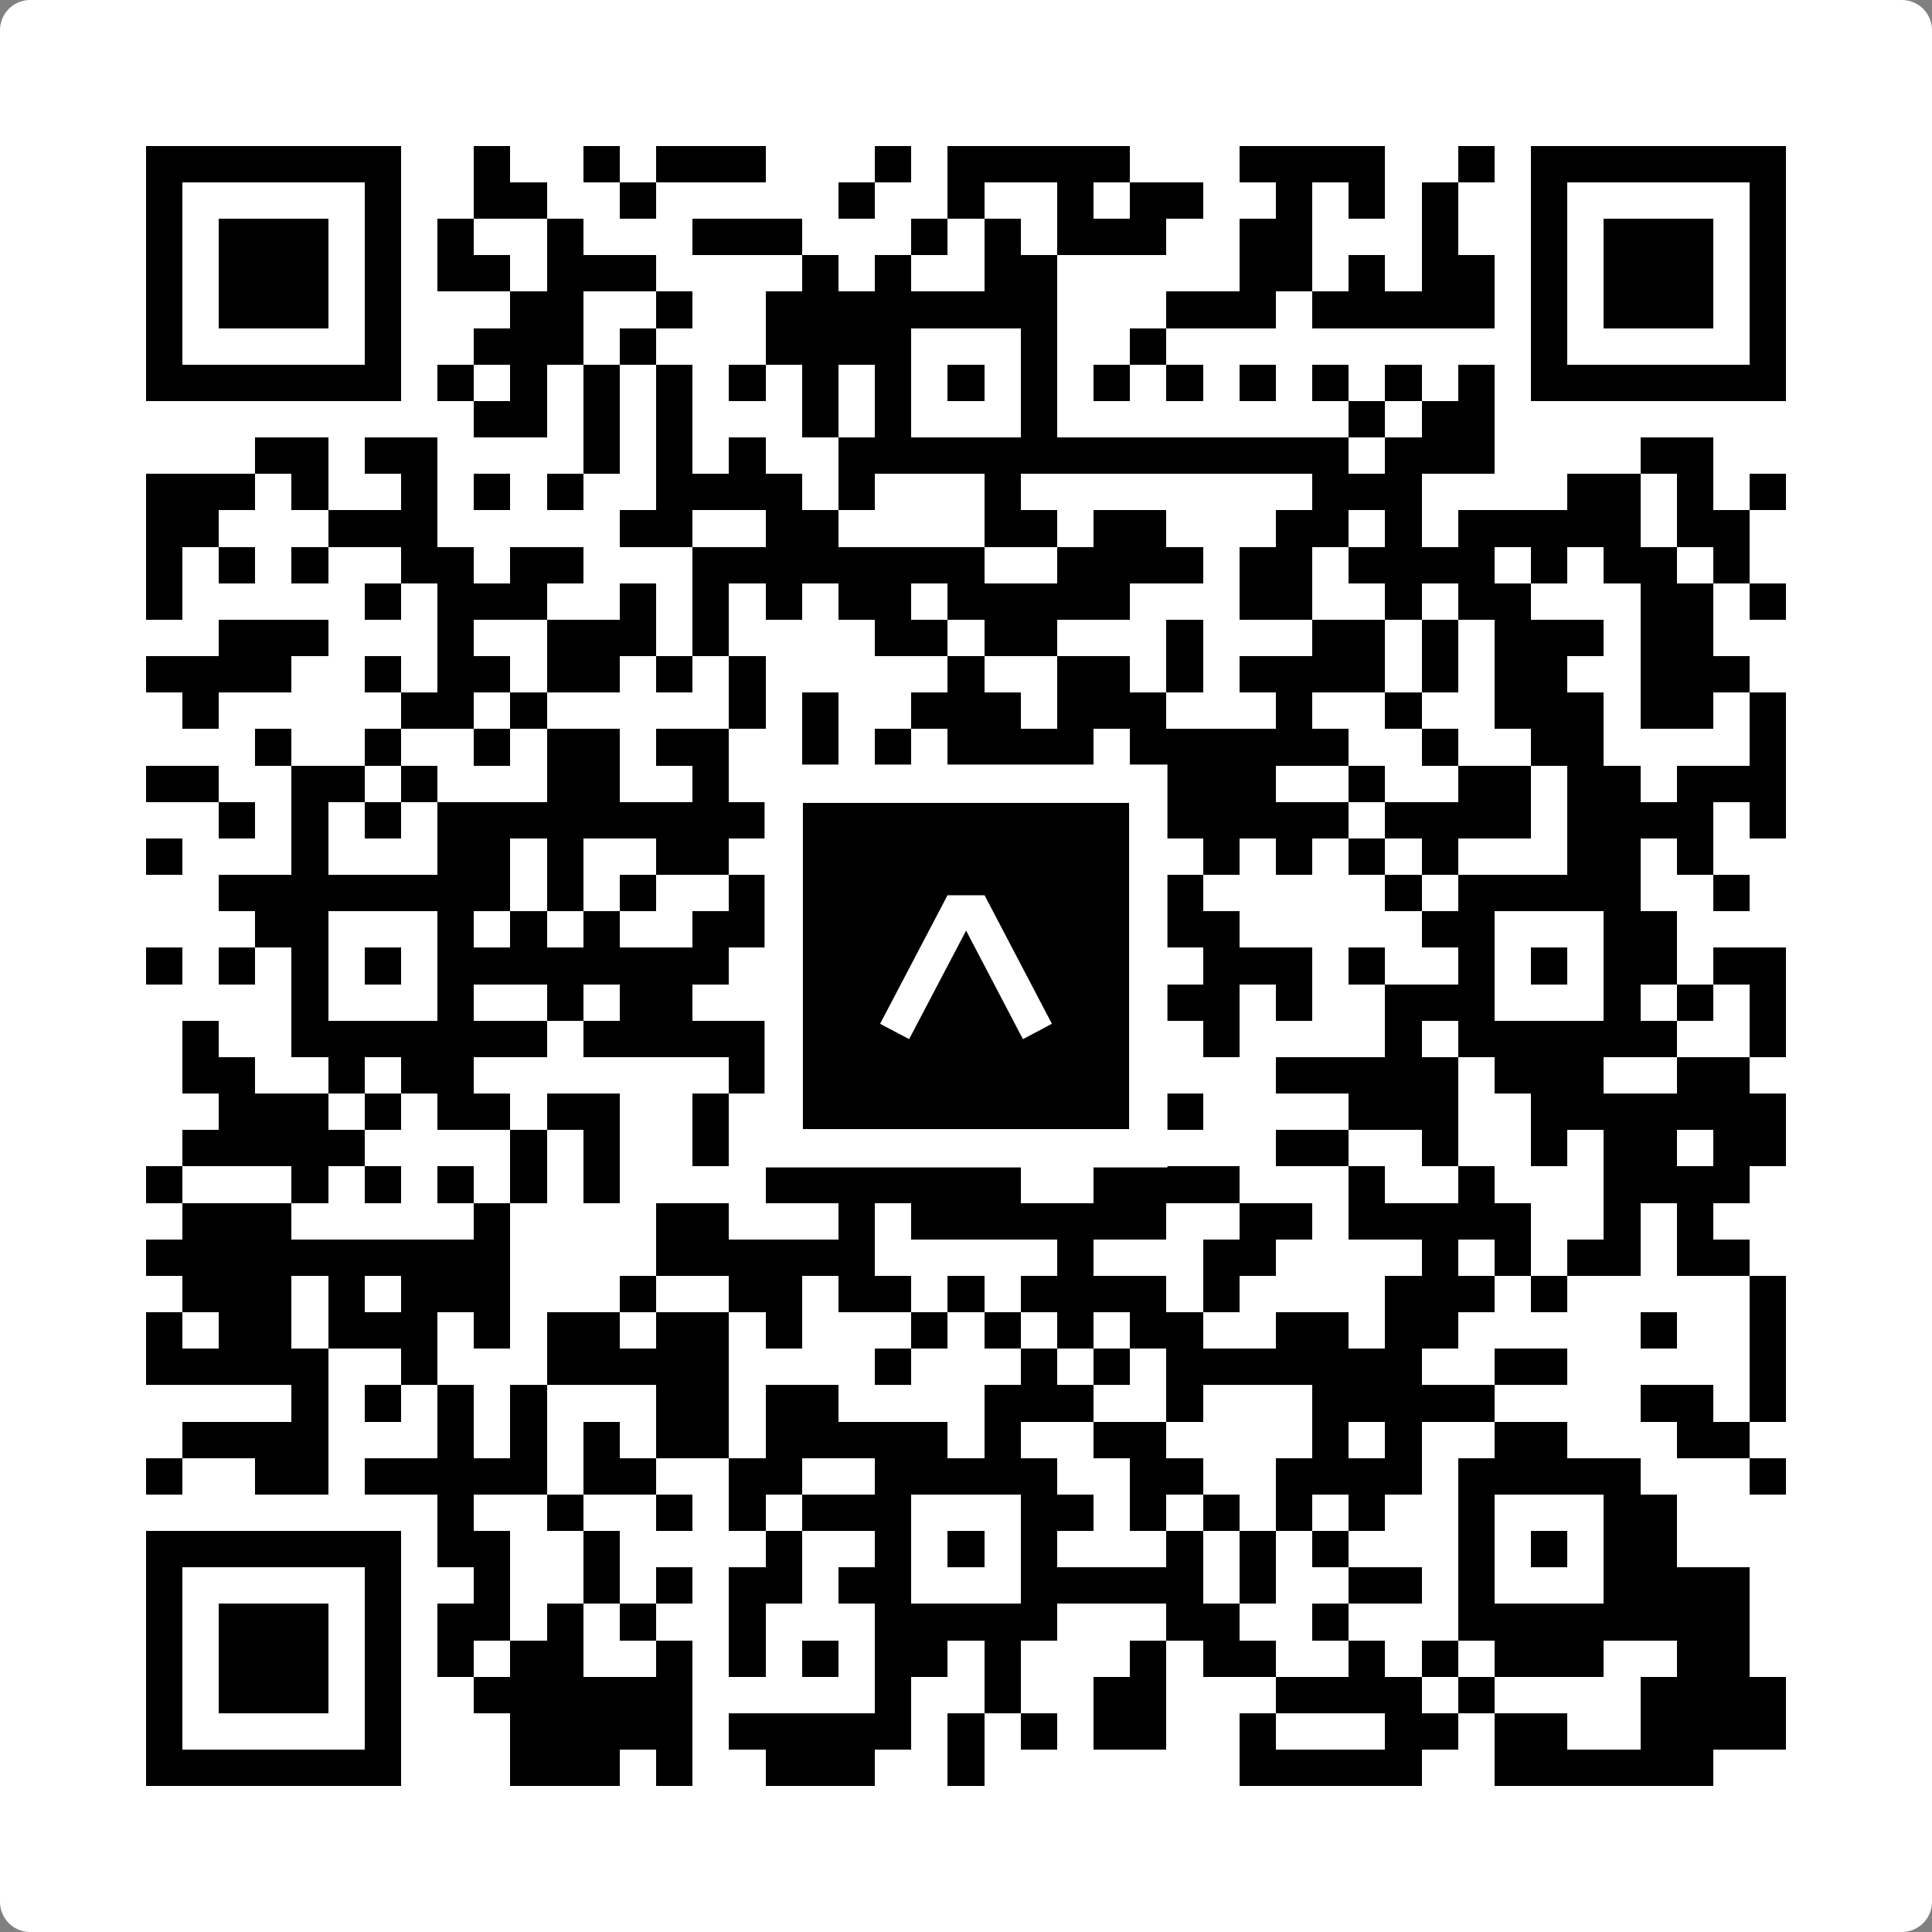 <svg width="512" height="512" viewBox="0 0 512 512" fill="none" xmlns="http://www.w3.org/2000/svg">
    <rect x="0" y="0" width="512" height="512" fill="#808080" stroke="none"/>
    <path d="M0 8C0 3.582 3.582 0 8 0H504C508.418 0 512 3.582 512 8V504C512 508.418 508.418 512 504 512H8C3.582 512 0 508.418 0 504V8Z" fill="white"/>
    <svg xmlns="http://www.w3.org/2000/svg" viewBox="0 0 53 53" shape-rendering="crispEdges" height="512" width="512" x="0" y="0"><path stroke="#000000" d="M4 4.5h7m2 0h1m2 0h1m1 0h3m3 0h1m1 0h5m3 0h4m2 0h1m1 0h7M4 5.5h1m5 0h1m2 0h2m2 0h1m5 0h1m2 0h1m2 0h1m1 0h2m2 0h1m1 0h1m1 0h1m2 0h1m5 0h1M4 6.5h1m1 0h3m1 0h1m1 0h1m2 0h1m3 0h3m3 0h1m1 0h1m1 0h3m2 0h2m3 0h1m2 0h1m1 0h3m1 0h1M4 7.5h1m1 0h3m1 0h1m1 0h2m1 0h3m4 0h1m1 0h1m2 0h2m5 0h2m1 0h1m1 0h2m1 0h1m1 0h3m1 0h1M4 8.5h1m1 0h3m1 0h1m3 0h2m2 0h1m2 0h8m3 0h3m1 0h5m1 0h1m1 0h3m1 0h1M4 9.5h1m5 0h1m2 0h3m1 0h1m3 0h4m3 0h1m2 0h1m10 0h1m5 0h1M4 10.5h7m1 0h1m1 0h1m1 0h1m1 0h1m1 0h1m1 0h1m1 0h1m1 0h1m1 0h1m1 0h1m1 0h1m1 0h1m1 0h1m1 0h1m1 0h1m1 0h7M13 11.5h2m1 0h1m1 0h1m3 0h1m1 0h1m3 0h1m8 0h1m1 0h2M7 12.5h2m1 0h2m4 0h1m1 0h1m1 0h1m2 0h14m1 0h3m4 0h2M4 13.5h3m1 0h1m2 0h1m1 0h1m1 0h1m2 0h4m1 0h1m3 0h1m8 0h3m4 0h2m1 0h1m1 0h1M4 14.5h2m3 0h3m5 0h2m2 0h2m4 0h2m1 0h2m3 0h2m1 0h1m1 0h5m1 0h2M4 15.5h1m1 0h1m1 0h1m2 0h2m1 0h2m3 0h8m2 0h4m1 0h2m1 0h4m1 0h1m1 0h2m1 0h1M4 16.5h1m5 0h1m1 0h3m2 0h1m1 0h1m1 0h1m1 0h2m1 0h5m3 0h2m2 0h1m1 0h2m3 0h2m1 0h1M6 17.5h3m3 0h1m2 0h3m1 0h1m4 0h2m1 0h2m3 0h1m3 0h2m1 0h1m1 0h3m1 0h2M4 18.5h4m2 0h1m1 0h2m1 0h2m1 0h1m1 0h1m5 0h1m2 0h2m1 0h1m1 0h4m1 0h1m1 0h2m2 0h3M5 19.5h1m5 0h2m1 0h1m5 0h1m1 0h1m2 0h3m1 0h3m3 0h1m2 0h1m2 0h3m1 0h2m1 0h1M7 20.5h1m2 0h1m2 0h1m1 0h2m1 0h2m2 0h1m1 0h1m1 0h4m1 0h6m2 0h1m2 0h2m4 0h1M4 21.5h2m2 0h2m1 0h1m3 0h2m2 0h1m2 0h3m2 0h1m1 0h2m1 0h3m2 0h1m2 0h2m1 0h2m1 0h3M6 22.5h1m1 0h1m1 0h1m1 0h10m1 0h1m1 0h3m2 0h7m1 0h4m1 0h4m1 0h1M4 23.5h1m3 0h1m3 0h2m1 0h1m2 0h2m4 0h3m4 0h1m1 0h1m1 0h1m1 0h1m1 0h1m3 0h2m1 0h1M6 24.5h8m1 0h1m1 0h1m2 0h1m1 0h7m1 0h1m1 0h1m5 0h1m1 0h5m2 0h1M7 25.5h2m3 0h1m1 0h1m1 0h1m2 0h2m2 0h2m3 0h1m1 0h4m5 0h2m3 0h2M4 26.5h1m1 0h1m1 0h1m1 0h1m1 0h8m1 0h4m1 0h1m1 0h2m1 0h1m1 0h3m1 0h1m2 0h1m1 0h1m1 0h2m1 0h2M8 27.5h1m3 0h1m2 0h1m1 0h2m2 0h1m1 0h2m3 0h6m1 0h1m2 0h3m3 0h1m1 0h1m1 0h1M5 28.5h1m2 0h7m1 0h7m1 0h6m3 0h1m4 0h1m1 0h6m2 0h1M5 29.5h2m2 0h1m1 0h2m7 0h4m1 0h2m2 0h3m3 0h5m1 0h3m2 0h2M6 30.5h3m1 0h1m1 0h2m1 0h2m2 0h1m1 0h4m4 0h1m2 0h1m4 0h3m2 0h7M5 31.5h5m4 0h1m1 0h1m2 0h1m1 0h2m1 0h1m2 0h1m2 0h2m3 0h2m2 0h1m2 0h1m1 0h2m1 0h2M4 32.5h1m3 0h1m1 0h1m1 0h1m1 0h1m1 0h1m4 0h7m2 0h4m3 0h1m2 0h1m3 0h4M5 33.5h3m5 0h1m4 0h2m3 0h1m1 0h7m2 0h2m1 0h5m2 0h1m1 0h1M4 34.5h10m4 0h6m5 0h1m3 0h2m4 0h1m1 0h1m1 0h2m1 0h2M5 35.5h3m1 0h1m1 0h3m3 0h1m2 0h2m1 0h2m1 0h1m1 0h4m1 0h1m4 0h3m1 0h1m5 0h1M4 36.5h1m1 0h2m1 0h3m1 0h1m1 0h2m1 0h2m1 0h1m3 0h1m1 0h1m1 0h1m1 0h2m2 0h2m1 0h2m5 0h1m2 0h1M4 37.5h5m2 0h1m3 0h5m4 0h1m3 0h1m1 0h1m1 0h7m2 0h2m5 0h1M8 38.5h1m1 0h1m1 0h1m1 0h1m3 0h2m1 0h2m4 0h3m2 0h1m3 0h5m4 0h2m1 0h1M5 39.5h4m3 0h1m1 0h1m1 0h1m1 0h2m1 0h5m1 0h1m2 0h2m4 0h1m1 0h1m2 0h2m3 0h2M4 40.5h1m2 0h2m1 0h5m1 0h2m2 0h2m2 0h5m2 0h2m2 0h4m1 0h5m3 0h1M12 41.5h1m2 0h1m2 0h1m1 0h1m1 0h3m3 0h2m1 0h1m1 0h1m1 0h1m1 0h1m2 0h1m3 0h2M4 42.5h7m1 0h2m2 0h1m4 0h1m2 0h1m1 0h1m1 0h1m3 0h1m1 0h1m1 0h1m3 0h1m1 0h1m1 0h2M4 43.5h1m5 0h1m2 0h1m2 0h1m1 0h1m1 0h2m1 0h2m3 0h5m1 0h1m2 0h2m1 0h1m3 0h4M4 44.5h1m1 0h3m1 0h1m1 0h2m1 0h1m1 0h1m2 0h1m3 0h5m3 0h2m2 0h1m3 0h8M4 45.5h1m1 0h3m1 0h1m1 0h1m1 0h2m2 0h1m1 0h1m1 0h1m1 0h2m1 0h1m3 0h1m1 0h2m2 0h1m1 0h1m1 0h3m2 0h2M4 46.5h1m1 0h3m1 0h1m2 0h6m5 0h1m2 0h1m2 0h2m3 0h4m1 0h1m4 0h4M4 47.5h1m5 0h1m3 0h5m1 0h5m1 0h1m1 0h1m1 0h2m2 0h1m3 0h2m1 0h2m2 0h4M4 48.5h7m3 0h3m1 0h1m2 0h3m2 0h1m7 0h5m2 0h6"/></svg>

    <rect x="207.698" y="207.698" width="96.604" height="96.604" fill="black" stroke="white" stroke-width="10.16"/>
    <svg x="207.698" y="207.698" width="96.604" height="96.604" viewBox="0 0 116 116" fill="none" xmlns="http://www.w3.org/2000/svg">
      <path d="M63.911 35.496L52.114 35.496L30.667 76.393L39.902 81.271L58.033 46.739L76.117 81.283L85.333 76.385L63.911 35.496Z" fill="white"/>
    </svg>
  </svg>